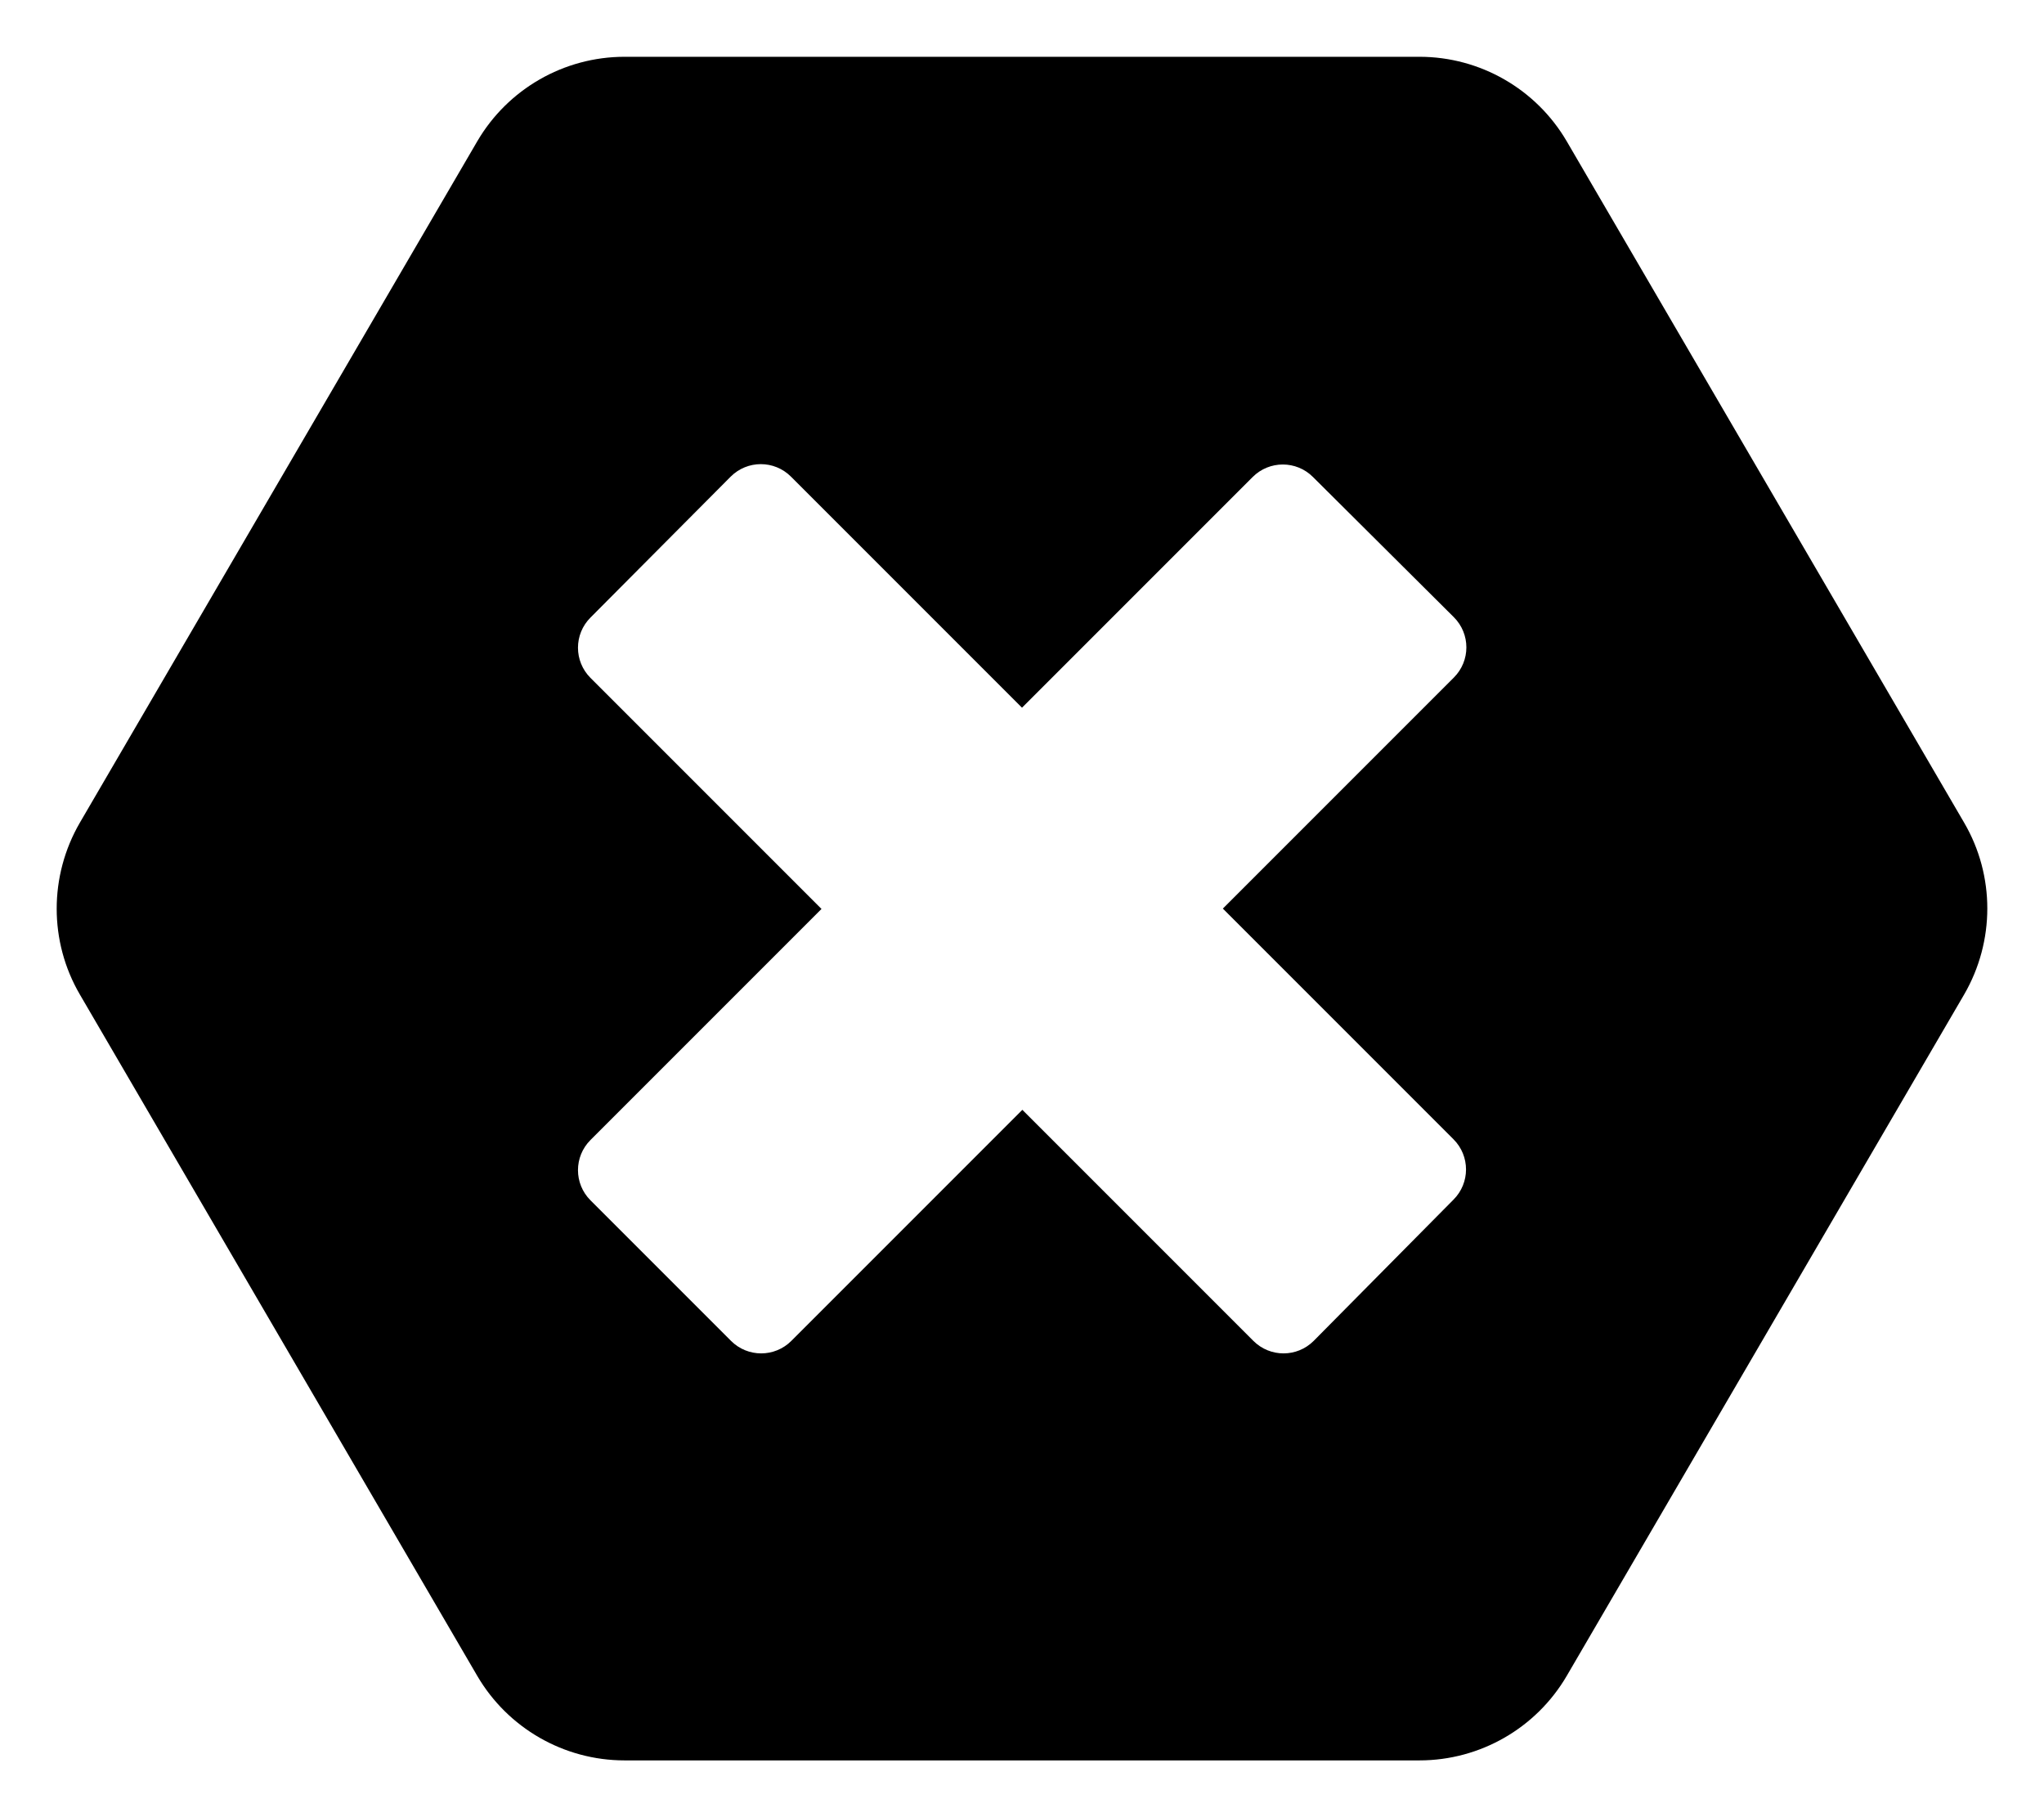 <svg xmlns="http://www.w3.org/2000/svg" viewBox="0 0 576 512"><!-- Font Awesome Pro 5.15.1 by @fontawesome - https://fontawesome.com License - https://fontawesome.com/license (Commercial License) --><path d="M553.5 231.8c8.7 14.9 8.7 33.4 0 48.4l-112 192c-8.6 14.7-24.4 23.8-41.5 23.8H176c-17.1 0-32.9-9.1-41.5-23.8l-112-192c-8.7-14.9-8.7-33.4 0-48.4l112-192C143.1 25.1 158.9 16 176 16h224c17.1 0 32.9 9.1 41.5 23.8l112 192zM409.6 338c4.7-4.7 4.7-12.3 0-17l-65-65 65.1-65.1c4.7-4.7 4.7-12.3 0-17L370 134.4c-4.7-4.7-12.3-4.7-17 0l-65 65-65.1-65.1c-4.7-4.7-12.3-4.7-17 0L166.4 174c-4.7 4.7-4.7 12.3 0 17l65.1 65.1-65.1 65.1c-4.7 4.7-4.7 12.3 0 17l39.6 39.6c4.7 4.7 12.3 4.7 17 0l65.1-65.1 65.1 65.1c4.7 4.7 12.3 4.7 17 0l39.4-39.8z"/></svg>